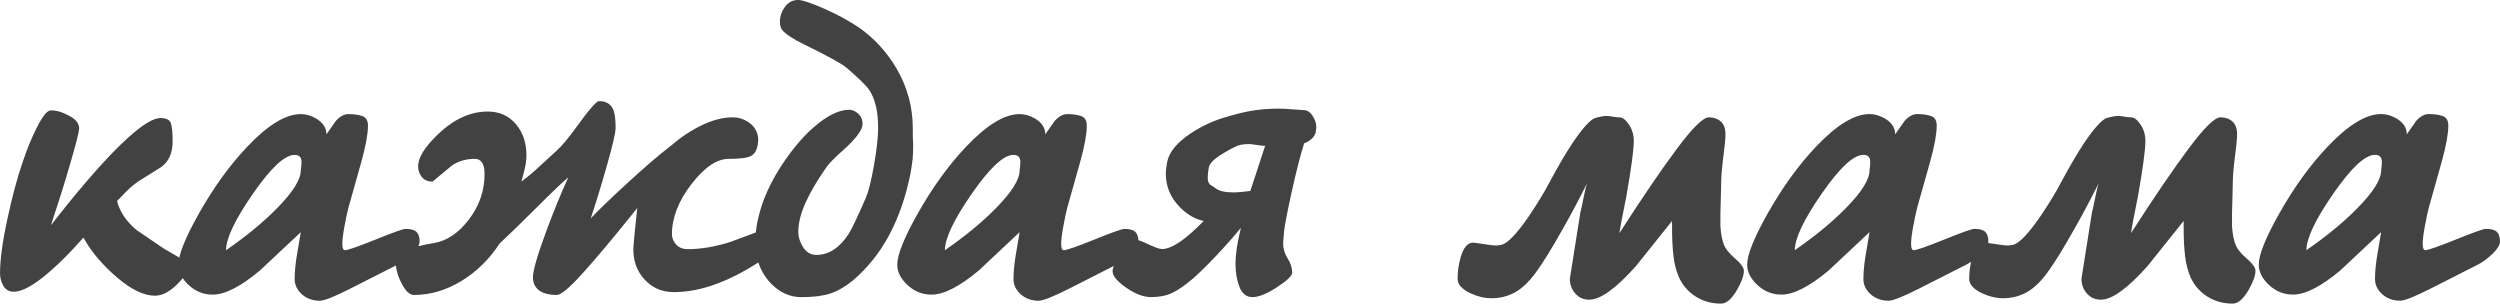<?xml version="1.0" encoding="UTF-8"?> <!-- Creator: CorelDRAW 2019 (64-Bit) --> <svg xmlns="http://www.w3.org/2000/svg" xmlns:xlink="http://www.w3.org/1999/xlink" xmlns:xodm="http://www.corel.com/coreldraw/odm/2003" xml:space="preserve" width="175.87mm" height="21.361mm" style="shape-rendering:geometricPrecision; text-rendering:geometricPrecision; image-rendering:optimizeQuality; fill-rule:evenodd; clip-rule:evenodd" viewBox="0 0 190585 23149"> <defs> <style type="text/css"> <![CDATA[ .fil0 {fill:#434242;fill-rule:nonzero} ]]> </style> </defs> <g id="Слой_x0020_1">  <path class="fil0" d="M8918 15332c220,826 716,1560 1486,2202 973,661 1661,1129 2064,1404 404,239 812,477 1225,716 413,239 619,450 619,633 55,330 -211,789 -798,1376 -587,587 -1156,881 -1707,881 -844,0 -1817,-472 -2918,-1418 -1101,-945 -1945,-1950 -2532,-3014 -918,1046 -1771,1908 -2560,2587 -1174,1028 -2092,1541 -2753,1541 -349,0 -610,-147 -784,-440 -174,-294 -261,-615 -261,-963 0,-1028 183,-2395 551,-4101 367,-1707 752,-3147 1156,-4321 330,-991 679,-1853 1046,-2587 440,-899 798,-1367 1073,-1404 385,-37 858,92 1418,385 560,294 821,642 784,1046 -37,330 -271,1234 -702,2711 -431,1477 -913,3014 -1445,4610 936,-1211 1853,-2340 2753,-3386 1211,-1413 2257,-2514 3138,-3303 1101,-991 1918,-1486 2450,-1486 440,0 706,128 798,385 92,257 138,725 138,1404 0,881 -294,1532 -881,1954 -606,385 -1106,697 -1500,936 -395,239 -784,551 -1170,936 -18,18 -248,257 -688,716zm21387 4844c-73,37 -1248,633 -3523,1789 -1266,642 -2064,963 -2395,963 -551,0 -1009,-165 -1376,-495 -367,-330 -551,-716 -551,-1156 0,-569 64,-1220 193,-1954 128,-734 220,-1275 275,-1624 -1046,973 -2083,1945 -3110,2918 -1468,1229 -2670,1844 -3606,1844 -697,0 -1307,-243 -1830,-729 -523,-486 -784,-1005 -784,-1555 0,-752 523,-2055 1569,-3909 1119,-1982 2340,-3670 3661,-5065 1578,-1670 2945,-2505 4101,-2505 385,0 771,110 1156,330 532,312 798,716 798,1211 239,-330 477,-670 716,-1018 312,-349 633,-523 963,-523 422,0 775,50 1060,151 284,101 427,344 427,729 0,624 -165,1532 -495,2725 -330,1193 -661,2367 -991,3523 -92,349 -193,821 -303,1418 -110,596 -165,1041 -165,1335 0,330 64,495 193,495 220,0 1000,-271 2340,-812 1340,-541 2101,-812 2285,-812 404,0 684,78 840,234 156,156 234,399 234,729 0,257 -183,564 -551,922 -367,358 -743,638 -1129,840zm-7845 -8368c-752,0 -1812,986 -3179,2959 -1367,1973 -2051,3409 -2051,4308 1541,-1064 2835,-2129 3881,-3193 1211,-1229 1817,-2193 1817,-2890 37,-275 55,-486 55,-633 0,-367 -174,-551 -523,-551zm15634 6744c-789,1211 -1766,2170 -2931,2876 -1165,706 -2372,1060 -3620,1060 -312,0 -619,-289 -922,-867 -303,-578 -454,-1124 -454,-1638 0,-385 243,-684 729,-895 486,-211 1220,-399 2202,-564 982,-165 1867,-766 2656,-1803 789,-1037 1184,-2188 1184,-3454 0,-239 -18,-422 -55,-551 -110,-404 -340,-606 -688,-606 -679,0 -1266,174 -1762,523 -495,404 -982,807 -1459,1211 -367,0 -642,-119 -826,-358 -183,-239 -275,-505 -275,-798 0,-679 514,-1505 1541,-2477 1193,-1138 2450,-1707 3771,-1707 881,0 1592,317 2133,950 541,633 812,1427 812,2381 0,385 -60,798 -179,1239 -119,440 -188,697 -206,771 532,-404 991,-789 1376,-1156 844,-771 1284,-1174 1321,-1211 349,-312 807,-853 1376,-1624 1028,-1431 1642,-2147 1844,-2147 551,0 918,229 1101,688 110,275 165,725 165,1349 0,367 -225,1340 -674,2918 -450,1578 -858,2908 -1225,3991 569,-606 1431,-1441 2587,-2505 1431,-1321 2615,-2340 3551,-3055 716,-624 1491,-1138 2326,-1541 835,-404 1619,-606 2353,-606 477,0 908,142 1294,427 385,284 606,674 661,1170 0,697 -183,1147 -551,1349 -275,147 -844,220 -1707,220 -899,0 -1844,642 -2835,1927 -991,1284 -1486,2560 -1486,3826 0,275 106,532 317,771 211,239 509,358 895,358 1009,0 2092,-183 3248,-551 1083,-404 2165,-807 3248,-1211 330,0 532,106 606,317 73,211 110,427 110,647 0,514 -899,1294 -2697,2340 -2000,1156 -3863,1734 -5588,1734 -881,0 -1615,-312 -2202,-936 -587,-624 -881,-1404 -881,-2340 0,-128 37,-569 110,-1321 73,-752 138,-1358 193,-1817 -1688,2110 -3037,3725 -4046,4844 -1064,1193 -1762,1789 -2092,1789 -514,0 -927,-92 -1239,-275 -385,-239 -578,-596 -578,-1073 0,-514 340,-1688 1018,-3523 587,-1578 1147,-2945 1679,-4101 -459,385 -1220,1110 -2285,2175 -1266,1266 -2248,2220 -2945,2863zm31296 -5230c-349,1707 -881,3234 -1596,4583 -716,1349 -1642,2509 -2780,3482 -587,477 -1161,807 -1720,991 -560,183 -1298,275 -2216,275 -826,0 -1569,-321 -2230,-963 -752,-734 -1184,-1716 -1294,-2945 0,-1193 239,-2404 716,-3633 312,-789 725,-1587 1239,-2395 826,-1266 1661,-2266 2505,-3000 1028,-899 1936,-1349 2725,-1349 239,0 468,101 688,303 220,202 330,459 330,771 0,459 -505,1138 -1514,2037 -606,532 -1018,954 -1239,1266 -697,991 -1229,1895 -1596,2711 -367,817 -551,1555 -551,2216 0,404 124,798 372,1184 248,385 583,578 1005,578 954,0 1780,-541 2477,-1624 220,-349 651,-1257 1294,-2725 202,-459 408,-1284 619,-2477 211,-1193 317,-2147 317,-2863 0,-1229 -220,-2184 -661,-2863 -220,-330 -798,-899 -1734,-1707 -330,-294 -1431,-899 -3303,-1817 -789,-385 -1321,-734 -1596,-1046 -128,-147 -193,-367 -193,-661 0,-404 128,-780 385,-1129 257,-349 587,-523 991,-523 330,0 995,220 1996,661 1000,440 1895,927 2684,1459 1138,807 2074,1826 2808,3055 844,1431 1266,2964 1266,4597 0,165 0,344 0,537 0,193 9,399 28,619 0,569 -14,977 -41,1225 -28,248 -87,638 -179,1170zm15717 6854c-73,37 -1248,633 -3523,1789 -1266,642 -2064,963 -2395,963 -551,0 -1009,-165 -1376,-495 -367,-330 -551,-716 -551,-1156 0,-569 64,-1220 193,-1954 128,-734 220,-1275 275,-1624 -1046,973 -2083,1945 -3110,2918 -1468,1229 -2670,1844 -3606,1844 -697,0 -1307,-243 -1830,-729 -523,-486 -784,-1005 -784,-1555 0,-752 523,-2055 1569,-3909 1119,-1982 2340,-3670 3661,-5065 1578,-1670 2945,-2505 4101,-2505 385,0 771,110 1156,330 532,312 798,716 798,1211 239,-330 477,-670 716,-1018 312,-349 633,-523 963,-523 422,0 775,50 1060,151 284,101 427,344 427,729 0,624 -165,1532 -495,2725 -330,1193 -661,2367 -991,3523 -92,349 -193,821 -303,1418 -110,596 -165,1041 -165,1335 0,330 64,495 193,495 220,0 1000,-271 2340,-812 1340,-541 2101,-812 2285,-812 404,0 684,78 840,234 156,156 234,399 234,729 0,257 -183,564 -551,922 -367,358 -743,638 -1129,840zm-7845 -8368c-752,0 -1812,986 -3179,2959 -1367,1973 -2051,3409 -2051,4308 1541,-1064 2835,-2129 3881,-3193 1211,-1229 1817,-2193 1817,-2890 37,-275 55,-486 55,-633 0,-367 -174,-551 -523,-551zm11726 495c165,-752 780,-1477 1844,-2175 881,-569 1798,-982 2753,-1239 789,-239 1482,-399 2078,-482 596,-83 1188,-124 1775,-124 294,0 601,14 922,41 321,28 665,50 1032,69 275,0 514,170 716,509 202,340 275,674 220,1005 -18,257 -119,472 -303,647 -183,174 -385,298 -606,372 -294,936 -610,2175 -950,3716 -340,1541 -532,2542 -578,3000 -46,459 -69,725 -69,798 0,73 0,128 0,165 0,367 115,734 344,1101 229,367 344,725 344,1073 0,239 -385,610 -1156,1115 -771,505 -1395,757 -1872,757 -459,0 -789,-257 -991,-771 -202,-514 -303,-1101 -303,-1762 0,-734 138,-1652 413,-2753 -551,679 -1193,1404 -1927,2175 -624,661 -1184,1211 -1679,1652 -642,551 -1188,931 -1638,1142 -450,211 -986,317 -1610,317 -587,0 -1243,-257 -1968,-771 -725,-514 -1041,-963 -950,-1349 110,-459 353,-950 729,-1473 376,-523 702,-784 977,-784 165,0 404,73 716,220 697,330 1138,495 1321,495 422,0 945,-229 1569,-688 477,-349 1018,-835 1624,-1459 -606,-110 -1193,-440 -1762,-991 -752,-734 -1129,-1606 -1129,-2615 0,-147 14,-312 41,-495 28,-183 50,-330 69,-440zm7459 -1184c-147,0 -367,-23 -661,-69 -294,-46 -486,-69 -578,-69 -165,0 -367,18 -606,55 -239,37 -693,257 -1363,661 -670,404 -1032,761 -1087,1073 -55,312 -83,560 -83,743 0,257 55,440 165,551 183,110 321,202 413,275 275,220 734,330 1376,330 202,0 431,-14 688,-41 257,-28 459,-50 606,-69l1129 -3441zm27002 -2175c239,0 482,183 729,551 248,367 372,780 372,1239 0,697 -193,2129 -578,4294 -275,1358 -450,2275 -523,2753 1762,-2734 3211,-4863 4349,-6386 1211,-1633 2037,-2450 2477,-2450 367,0 670,106 908,317 239,211 358,537 358,977 0,312 -55,890 -165,1734 -110,844 -165,1532 -165,2064 0,202 -9,587 -28,1156 -18,569 -28,918 -28,1046 0,349 0,688 0,1018 37,551 119,1000 248,1349 128,349 417,716 867,1101 450,385 674,697 674,936 0,367 -174,853 -523,1459 -404,697 -807,1046 -1211,1046 -716,0 -1353,-174 -1913,-523 -560,-349 -986,-826 -1280,-1431 -220,-495 -367,-1051 -440,-1665 -73,-615 -110,-1344 -110,-2188l0 -495c-918,1156 -1835,2303 -2753,3441 -1523,1707 -2707,2560 -3551,2560 -404,0 -734,-128 -991,-385 -330,-330 -495,-734 -495,-1211l798 -5037c55,-202 138,-583 248,-1142 110,-560 202,-931 275,-1115 -661,1321 -1275,2477 -1844,3468 -844,1505 -1532,2619 -2064,3344 -532,725 -1069,1234 -1610,1528 -541,294 -1133,440 -1775,440 -532,0 -1073,-128 -1624,-385 -642,-312 -963,-679 -963,-1101 0,-532 73,-1064 220,-1596 220,-771 541,-1156 963,-1156 73,0 344,37 812,110 468,73 775,110 922,110 110,0 257,-18 440,-55 477,-128 1174,-862 2092,-2202 679,-1009 1202,-1872 1569,-2587 661,-1229 1248,-2230 1762,-3000 789,-1156 1367,-1785 1734,-1885 367,-101 651,-151 853,-151 110,0 266,18 468,55 202,37 367,55 495,55zm26452 11230c-73,37 -1248,633 -3523,1789 -1266,642 -2064,963 -2395,963 -551,0 -1009,-165 -1376,-495 -367,-330 -551,-716 -551,-1156 0,-569 64,-1220 193,-1954 128,-734 220,-1275 275,-1624 -1046,973 -2083,1945 -3110,2918 -1468,1229 -2670,1844 -3606,1844 -697,0 -1307,-243 -1830,-729 -523,-486 -784,-1005 -784,-1555 0,-752 523,-2055 1569,-3909 1119,-1982 2340,-3670 3661,-5065 1578,-1670 2945,-2505 4101,-2505 385,0 771,110 1156,330 532,312 798,716 798,1211 239,-330 477,-670 716,-1018 312,-349 633,-523 963,-523 422,0 775,50 1060,151 284,101 427,344 427,729 0,624 -165,1532 -495,2725 -330,1193 -661,2367 -991,3523 -92,349 -193,821 -303,1418 -110,596 -165,1041 -165,1335 0,330 64,495 193,495 220,0 1000,-271 2340,-812 1340,-541 2101,-812 2285,-812 404,0 684,78 840,234 156,156 234,399 234,729 0,257 -183,564 -551,922 -367,358 -743,638 -1129,840zm-7845 -8368c-752,0 -1812,986 -3179,2959 -1367,1973 -2051,3409 -2051,4308 1541,-1064 2835,-2129 3881,-3193 1211,-1229 1817,-2193 1817,-2890 37,-275 55,-486 55,-633 0,-367 -174,-551 -523,-551zm20396 -2863c239,0 482,183 729,551 248,367 372,780 372,1239 0,697 -193,2129 -578,4294 -275,1358 -450,2275 -523,2753 1762,-2734 3211,-4863 4349,-6386 1211,-1633 2037,-2450 2477,-2450 367,0 670,106 908,317 239,211 358,537 358,977 0,312 -55,890 -165,1734 -110,844 -165,1532 -165,2064 0,202 -9,587 -28,1156 -18,569 -28,918 -28,1046 0,349 0,688 0,1018 37,551 119,1000 248,1349 128,349 417,716 867,1101 450,385 674,697 674,936 0,367 -174,853 -523,1459 -404,697 -807,1046 -1211,1046 -716,0 -1353,-174 -1913,-523 -560,-349 -986,-826 -1280,-1431 -220,-495 -367,-1051 -440,-1665 -73,-615 -110,-1344 -110,-2188l0 -495c-918,1156 -1835,2303 -2753,3441 -1523,1707 -2707,2560 -3551,2560 -404,0 -734,-128 -991,-385 -330,-330 -495,-734 -495,-1211l798 -5037c55,-202 138,-583 248,-1142 110,-560 202,-931 275,-1115 -661,1321 -1275,2477 -1844,3468 -844,1505 -1532,2619 -2064,3344 -532,725 -1069,1234 -1610,1528 -541,294 -1133,440 -1775,440 -532,0 -1073,-128 -1624,-385 -642,-312 -963,-679 -963,-1101 0,-532 73,-1064 220,-1596 220,-771 541,-1156 963,-1156 73,0 344,37 812,110 468,73 775,110 922,110 110,0 257,-18 440,-55 477,-128 1174,-862 2092,-2202 679,-1009 1202,-1872 1569,-2587 661,-1229 1248,-2230 1762,-3000 789,-1156 1367,-1785 1734,-1885 367,-101 651,-151 853,-151 110,0 266,18 468,55 202,37 367,55 495,55zm26452 11230c-73,37 -1248,633 -3523,1789 -1266,642 -2064,963 -2395,963 -551,0 -1009,-165 -1376,-495 -367,-330 -551,-716 -551,-1156 0,-569 64,-1220 193,-1954 128,-734 220,-1275 275,-1624 -1046,973 -2083,1945 -3110,2918 -1468,1229 -2670,1844 -3606,1844 -697,0 -1307,-243 -1830,-729 -523,-486 -784,-1005 -784,-1555 0,-752 523,-2055 1569,-3909 1119,-1982 2340,-3670 3661,-5065 1578,-1670 2945,-2505 4101,-2505 385,0 771,110 1156,330 532,312 798,716 798,1211 239,-330 477,-670 716,-1018 312,-349 633,-523 963,-523 422,0 775,50 1060,151 284,101 427,344 427,729 0,624 -165,1532 -495,2725 -330,1193 -661,2367 -991,3523 -92,349 -193,821 -303,1418 -110,596 -165,1041 -165,1335 0,330 64,495 193,495 220,0 1000,-271 2340,-812 1340,-541 2101,-812 2285,-812 404,0 684,78 840,234 156,156 234,399 234,729 0,257 -183,564 -551,922 -367,358 -743,638 -1129,840zm-7845 -8368c-752,0 -1812,986 -3179,2959 -1367,1973 -2051,3409 -2051,4308 1541,-1064 2835,-2129 3881,-3193 1211,-1229 1817,-2193 1817,-2890 37,-275 55,-486 55,-633 0,-367 -174,-551 -523,-551z"></path> </g> </svg> 